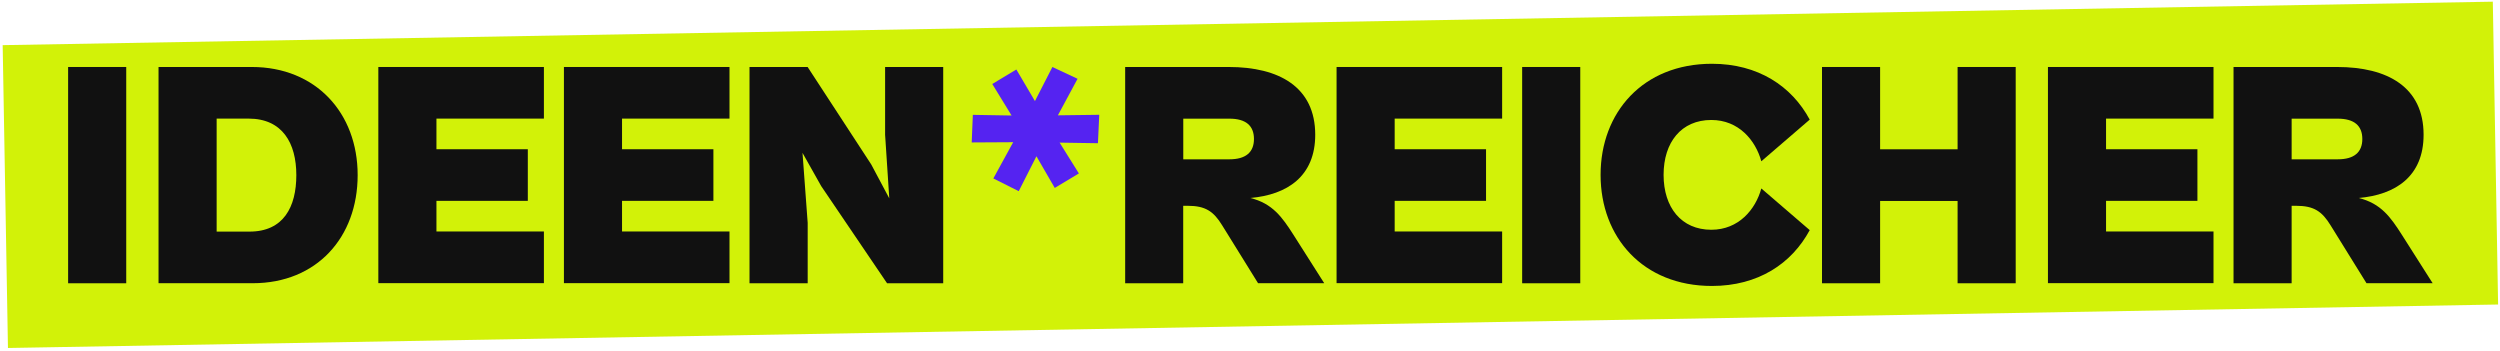 <?xml version="1.0" encoding="UTF-8"?>
<svg id="Ebene_1" data-name="Ebene 1" xmlns="http://www.w3.org/2000/svg" viewBox="0 0 419.47 58.87">
  <defs>
    <style>
      .cls-1 {
        fill: #d2f208;
      }

      .cls-2 {
        fill: #111;
      }

      .cls-3 {
        fill: #5523f1;
      }
    </style>
  </defs>
  <rect class="cls-1" x=".86" y="3.92" width="417.88" height="50.82" transform="translate(-.48 3.67) rotate(-1)"/>
  <g>
    <path class="cls-2" d="M11.43,47.53V11.24h9.75V47.53H11.43Z"/>
    <path class="cls-2" d="M26.6,47.53V11.24h15.65c10.72,0,17.76,7.69,17.76,18.14s-6.88,18.14-17.6,18.14h-15.81Zm9.75-27.62v18.95h5.52c5.69,0,7.85-4.12,7.85-9.48s-2.33-9.48-8.01-9.48h-5.36Z"/>
    <path class="cls-2" d="M63.48,47.53V11.24h27.78v8.66h-18.03v5.14h15.33v8.66h-15.33v5.14h18.03v8.67h-27.78Z"/>
    <path class="cls-2" d="M94.62,47.53V11.24h27.78v8.66h-18.03v5.14h15.33v8.66h-15.33v5.14h18.03v8.67h-27.78Z"/>
    <path class="cls-2" d="M125.76,47.53V11.24h9.75l10.67,16.35,3.03,5.69-.7-10.67V11.24h9.75V47.53h-9.42l-11.05-16.3-3.14-5.58,.87,11.75v10.13h-9.75Z"/>
    <path class="cls-2" d="M188.79,47.53V11.24h17.38c8.45,0,14.51,3.36,14.51,11.37,0,6.99-4.71,10.07-10.89,10.61,3.74,.92,5.36,3.25,7.2,6.12l5.2,8.18h-11.1l-6.01-9.69c-1.46-2.38-2.82-3.3-5.79-3.3h-.76v13h-9.75Zm9.75-27.62v6.82h7.74c2.76,0,4.12-1.19,4.12-3.41s-1.35-3.41-4.12-3.41h-7.74Z"/>
    <path class="cls-2" d="M224.26,47.53V11.24h27.78v8.66h-18.03v5.14h15.33v8.66h-15.33v5.14h18.03v8.67h-27.78Z"/>
    <path class="cls-2" d="M255.4,47.53V11.24h9.75V47.53h-9.75Z"/>
    <path class="cls-2" d="M268.56,29.33c0-10.45,7.09-18.63,18.68-18.63,7.74,0,13.38,3.74,16.41,9.37l-8.12,6.99c-.97-3.52-3.79-6.93-8.39-6.93-5.04,0-8.01,3.74-8.01,9.21s2.98,9.21,8.01,9.21c4.6,0,7.42-3.41,8.39-6.93l8.12,6.99c-3.03,5.63-8.66,9.37-16.41,9.37-11.59,0-18.68-8.18-18.68-18.63Z"/>
    <path class="cls-2" d="M305.71,47.53V11.24h9.75v13.81h13V11.24h9.75V47.53h-9.75v-13.81h-13v13.81h-9.75Z"/>
    <path class="cls-2" d="M343.62,47.53V11.24h27.78v8.66h-18.03v5.14h15.33v8.66h-15.33v5.14h18.03v8.67h-27.78Z"/>
    <path class="cls-2" d="M374.76,47.53V11.24h17.38c8.45,0,14.51,3.36,14.51,11.37,0,6.99-4.71,10.07-10.88,10.61,3.74,.92,5.36,3.25,7.2,6.12l5.2,8.18h-11.1l-6.01-9.69c-1.46-2.38-2.82-3.3-5.79-3.3h-.76v13h-9.75Zm9.75-27.62v6.82h7.74c2.76,0,4.12-1.19,4.12-3.41s-1.35-3.41-4.12-3.41h-7.74Z"/>
    <path class="cls-3" d="M176.98,31.54l-3.08-5.32-2.97,5.86-4.26-2.14,3.33-6.08-6.96,.04,.19-4.63,6.5,.11-3.24-5.29,4.04-2.43,3.12,5.3,2.93-5.72,4.22,1.98-3.3,6.13,6.94-.09-.22,4.77-6.43-.1,3.23,5.17-4.04,2.43Z"/>
  </g>
</svg>